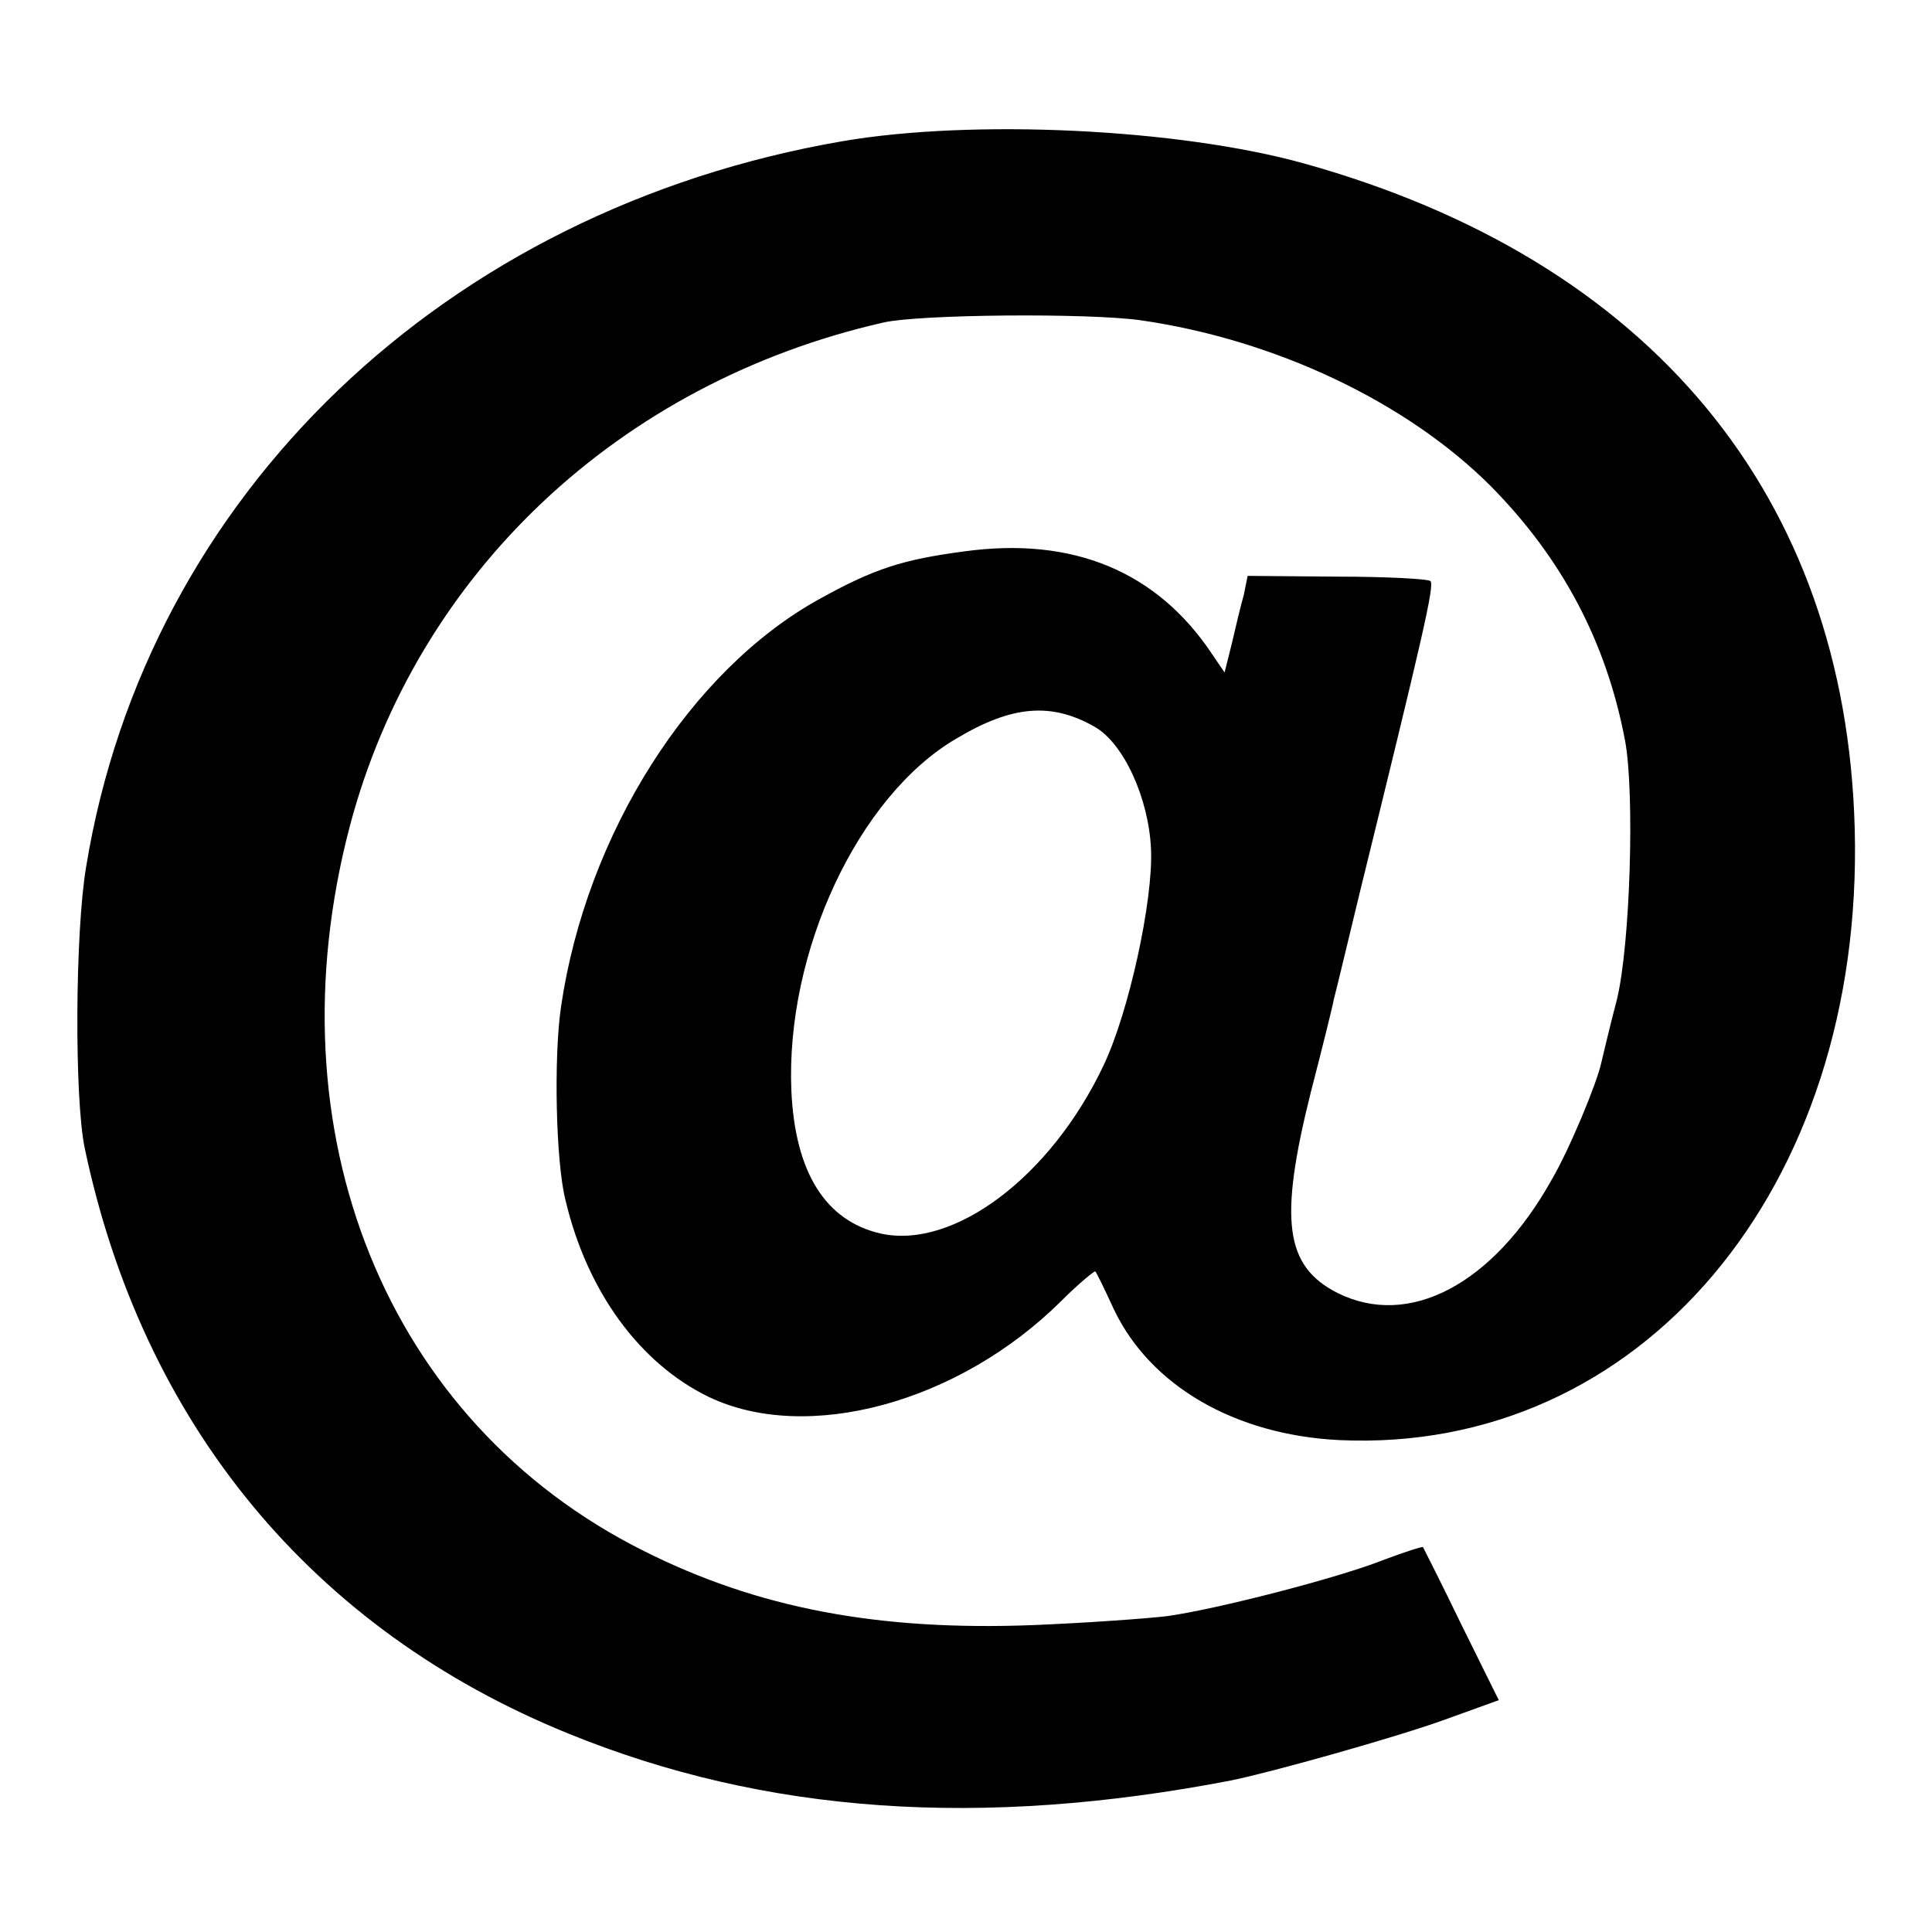 <?xml version="1.0" standalone="no"?>
<!DOCTYPE svg PUBLIC "-//W3C//DTD SVG 20010904//EN"
 "http://www.w3.org/TR/2001/REC-SVG-20010904/DTD/svg10.dtd">
<svg version="1.0" xmlns="http://www.w3.org/2000/svg"
 width="260pt" height="260pt" viewBox="0 0 260 260"
 preserveAspectRatio="xMidYMid meet">
<g transform="translate(0,260) scale(0.1,-0.1)"
fill="#000000" stroke="none">
<path d="M1134 2410 c-535 -92 -936 -476 -1018 -976 -15 -88 -16 -312 -2 -379
78 -371 306 -648 651 -788 265 -108 555 -128 892 -63 54 11 222 58 288 82 l72
26 -50 101 c-27 56 -51 103 -52 105 -1 1 -26 -7 -55 -18 -61 -24 -224 -66
-290 -75 -25 -3 -106 -9 -180 -12 -209 -8 -371 23 -524 100 -346 173 -504 563
-395 976 90 339 362 596 718 677 48 11 275 13 346 3 181 -26 358 -110 471
-223 96 -97 156 -210 181 -343 13 -70 7 -274 -11 -348 -10 -38 -19 -77 -21
-85 -6 -28 -43 -117 -67 -158 -79 -141 -192 -200 -288 -152 -71 36 -79 98 -36
270 15 58 29 114 31 125 3 11 18 74 34 140 85 346 102 418 96 423 -3 3 -60 6
-126 6 l-120 1 -5 -25 c-4 -14 -11 -43 -16 -65 l-10 -40 -17 25 c-74 111 -187
158 -333 138 -83 -11 -121 -23 -195 -64 -174 -96 -314 -316 -348 -549 -10 -68
-7 -209 6 -260 29 -123 100 -220 193 -265 132 -63 336 -8 474 129 24 24 45 41
46 40 2 -2 13 -25 25 -51 49 -103 163 -169 303 -176 405 -19 707 338 694 823
-12 448 -275 765 -741 895 -169 47 -446 60 -621 30z m339 -788 c39 -22 73 -96
76 -165 3 -69 -30 -220 -64 -291 -71 -150 -202 -248 -300 -226 -74 17 -115 82
-120 192 -8 187 90 397 222 474 75 45 128 49 186 16z"/>
</g>
</svg>
